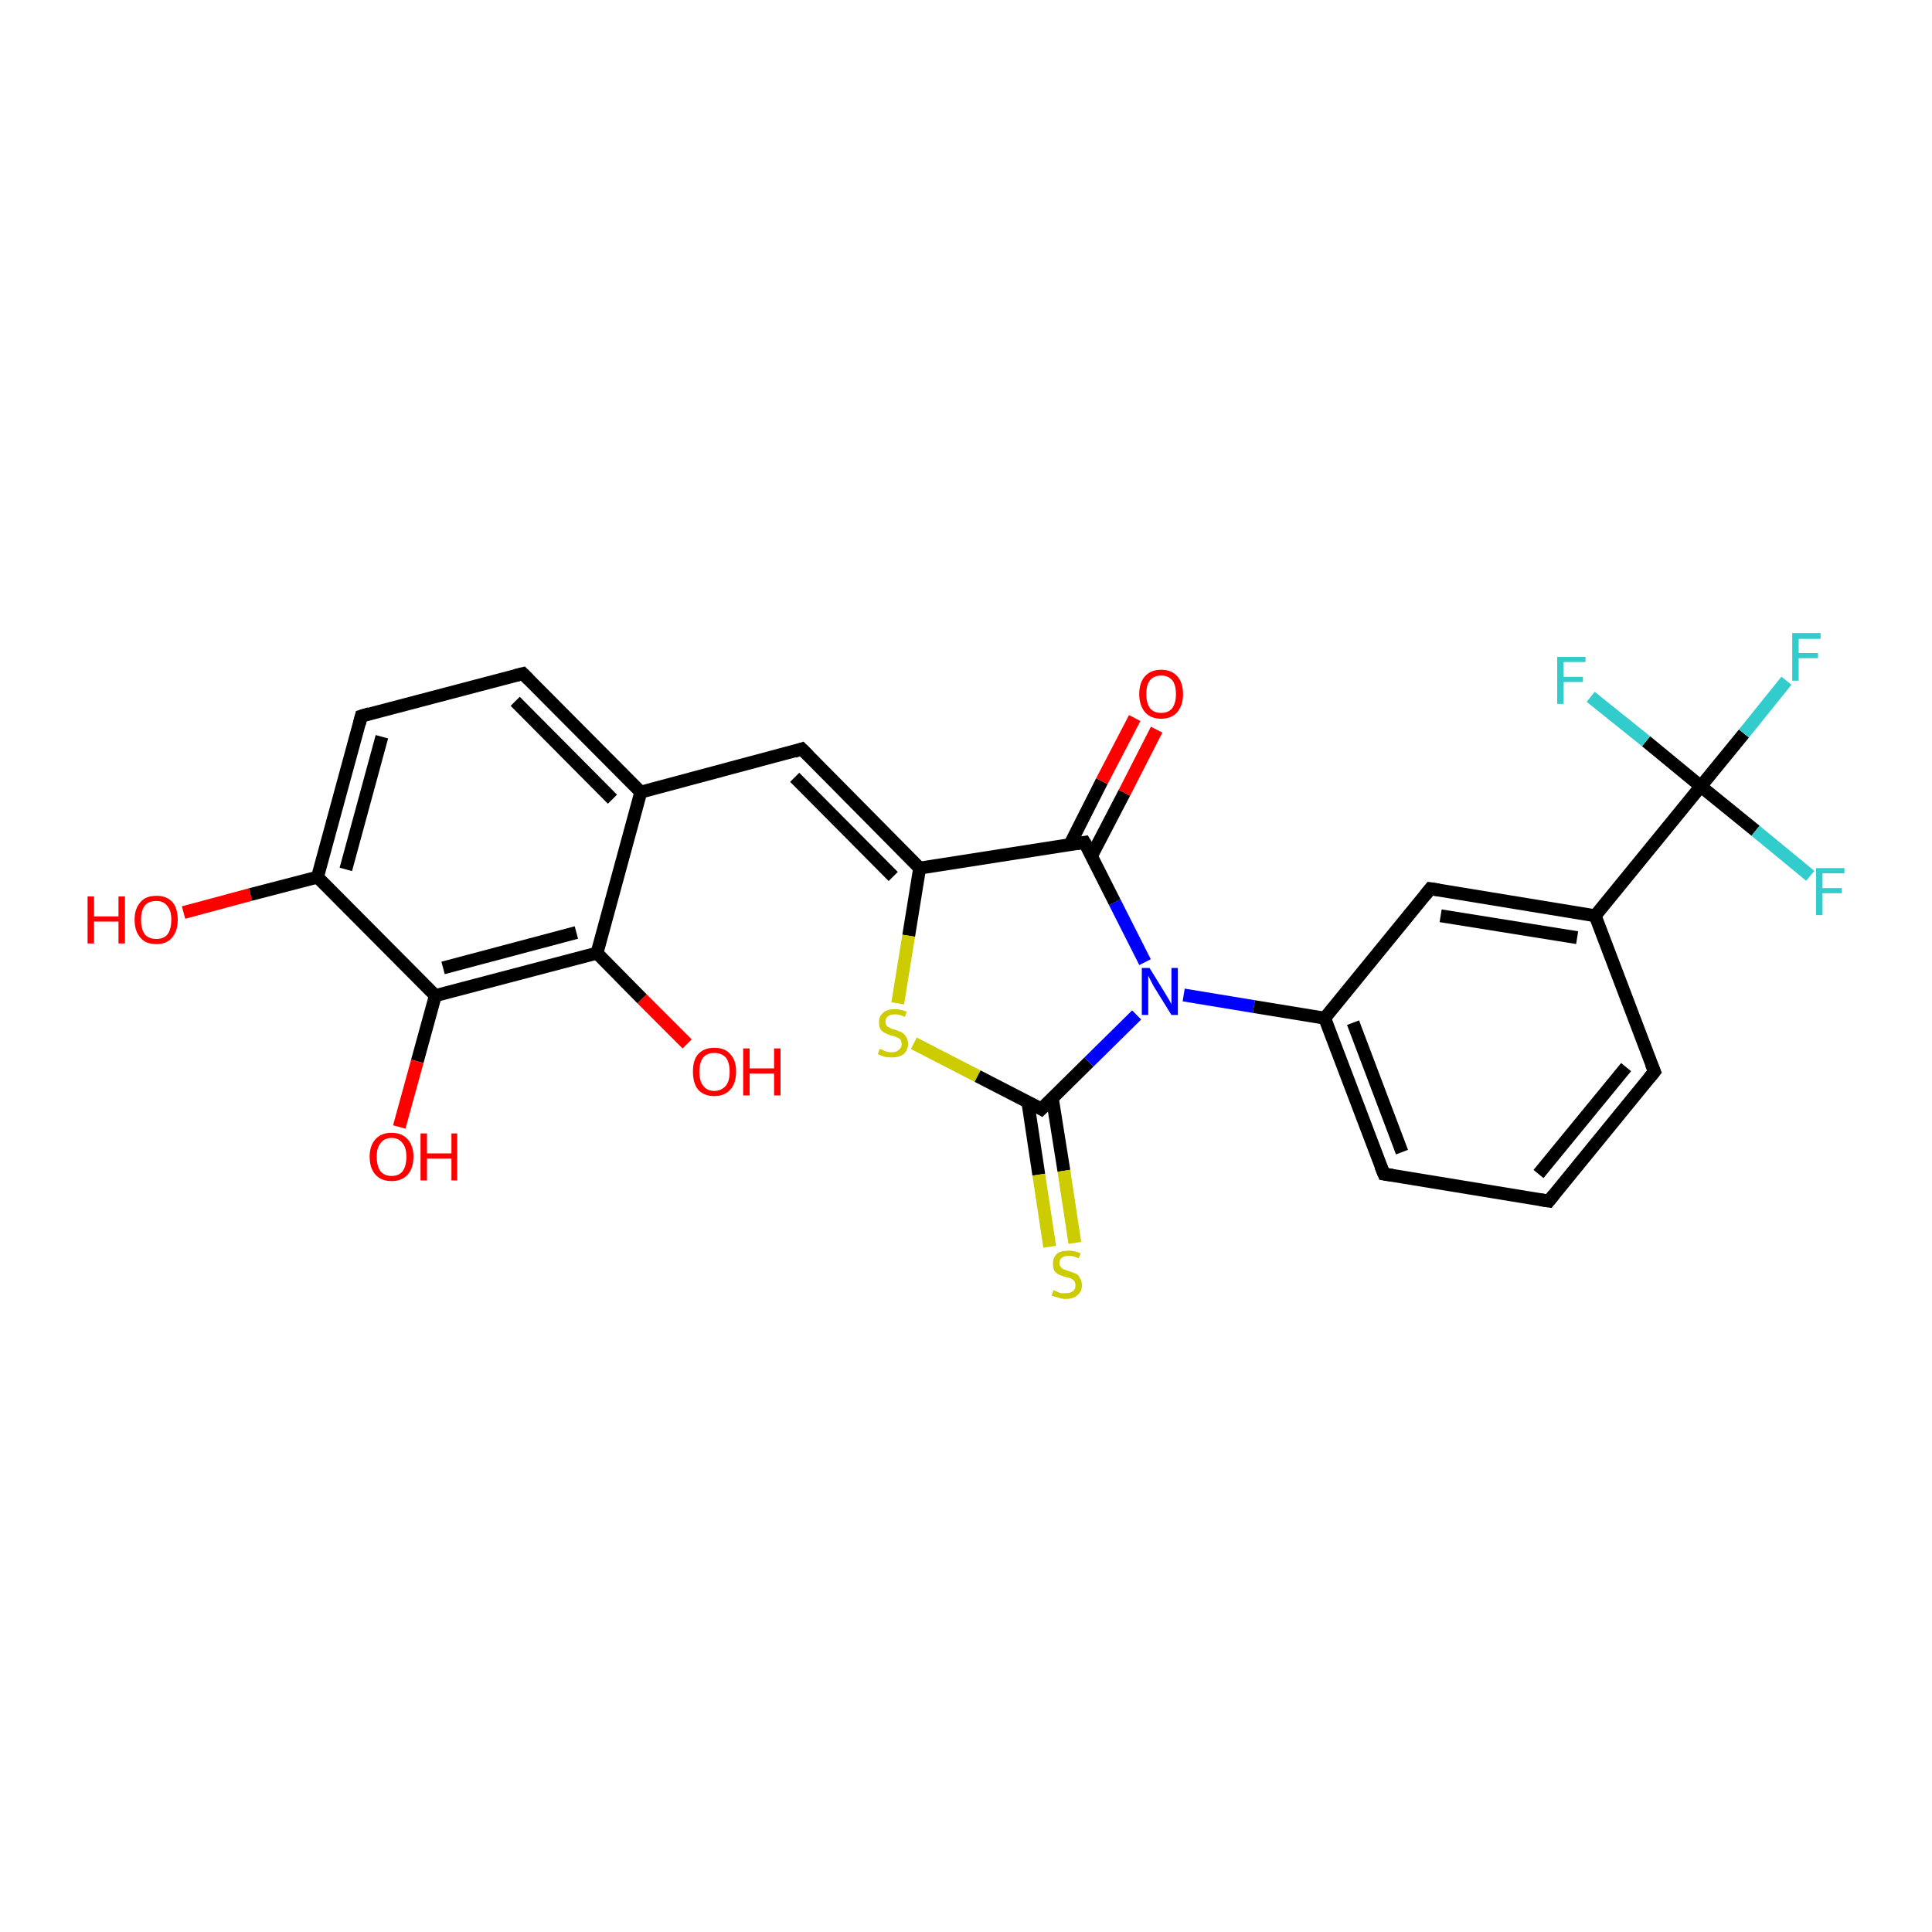 <?xml version='1.0' encoding='iso-8859-1'?>
<svg version='1.1' baseProfile='full'
              xmlns='http://www.w3.org/2000/svg'
                      xmlns:rdkit='http://www.rdkit.org/xml'
                      xmlns:xlink='http://www.w3.org/1999/xlink'
                  xml:space='preserve'
width='300px' height='300px' viewBox='0 0 300 300'>
<!-- END OF HEADER -->
<rect style='opacity:1.0;fill:#FFFFFF;stroke:none' width='300.0' height='300.0' x='0.0' y='0.0'> </rect>
<path class='bond-0 atom-0 atom-1' d='M 28.5,141.7 L 38.9,138.9' style='fill:none;fill-rule:evenodd;stroke:#FF0000;stroke-width:2.0px;stroke-linecap:butt;stroke-linejoin:miter;stroke-opacity:1' />
<path class='bond-0 atom-0 atom-1' d='M 38.9,138.9 L 49.3,136.2' style='fill:none;fill-rule:evenodd;stroke:#000000;stroke-width:2.0px;stroke-linecap:butt;stroke-linejoin:miter;stroke-opacity:1' />
<path class='bond-1 atom-1 atom-2' d='M 49.3,136.2 L 56.1,111.2' style='fill:none;fill-rule:evenodd;stroke:#000000;stroke-width:2.0px;stroke-linecap:butt;stroke-linejoin:miter;stroke-opacity:1' />
<path class='bond-1 atom-1 atom-2' d='M 53.7,135.0 L 59.3,114.4' style='fill:none;fill-rule:evenodd;stroke:#000000;stroke-width:2.0px;stroke-linecap:butt;stroke-linejoin:miter;stroke-opacity:1' />
<path class='bond-2 atom-2 atom-3' d='M 56.1,111.2 L 81.2,104.6' style='fill:none;fill-rule:evenodd;stroke:#000000;stroke-width:2.0px;stroke-linecap:butt;stroke-linejoin:miter;stroke-opacity:1' />
<path class='bond-3 atom-3 atom-4' d='M 81.2,104.6 L 99.5,123.0' style='fill:none;fill-rule:evenodd;stroke:#000000;stroke-width:2.0px;stroke-linecap:butt;stroke-linejoin:miter;stroke-opacity:1' />
<path class='bond-3 atom-3 atom-4' d='M 80.0,108.9 L 95.1,124.1' style='fill:none;fill-rule:evenodd;stroke:#000000;stroke-width:2.0px;stroke-linecap:butt;stroke-linejoin:miter;stroke-opacity:1' />
<path class='bond-4 atom-4 atom-5' d='M 99.5,123.0 L 124.5,116.3' style='fill:none;fill-rule:evenodd;stroke:#000000;stroke-width:2.0px;stroke-linecap:butt;stroke-linejoin:miter;stroke-opacity:1' />
<path class='bond-5 atom-5 atom-6' d='M 124.5,116.3 L 142.8,134.8' style='fill:none;fill-rule:evenodd;stroke:#000000;stroke-width:2.0px;stroke-linecap:butt;stroke-linejoin:miter;stroke-opacity:1' />
<path class='bond-5 atom-5 atom-6' d='M 123.4,120.7 L 138.7,136.1' style='fill:none;fill-rule:evenodd;stroke:#000000;stroke-width:2.0px;stroke-linecap:butt;stroke-linejoin:miter;stroke-opacity:1' />
<path class='bond-6 atom-6 atom-7' d='M 142.8,134.8 L 141.1,145.3' style='fill:none;fill-rule:evenodd;stroke:#000000;stroke-width:2.0px;stroke-linecap:butt;stroke-linejoin:miter;stroke-opacity:1' />
<path class='bond-6 atom-6 atom-7' d='M 141.1,145.3 L 139.4,155.8' style='fill:none;fill-rule:evenodd;stroke:#CCCC00;stroke-width:2.0px;stroke-linecap:butt;stroke-linejoin:miter;stroke-opacity:1' />
<path class='bond-7 atom-7 atom-8' d='M 141.9,162.0 L 151.8,167.1' style='fill:none;fill-rule:evenodd;stroke:#CCCC00;stroke-width:2.0px;stroke-linecap:butt;stroke-linejoin:miter;stroke-opacity:1' />
<path class='bond-7 atom-7 atom-8' d='M 151.8,167.1 L 161.7,172.2' style='fill:none;fill-rule:evenodd;stroke:#000000;stroke-width:2.0px;stroke-linecap:butt;stroke-linejoin:miter;stroke-opacity:1' />
<path class='bond-8 atom-8 atom-9' d='M 159.6,171.1 L 161.3,182.4' style='fill:none;fill-rule:evenodd;stroke:#000000;stroke-width:2.0px;stroke-linecap:butt;stroke-linejoin:miter;stroke-opacity:1' />
<path class='bond-8 atom-8 atom-9' d='M 161.3,182.4 L 163.0,193.6' style='fill:none;fill-rule:evenodd;stroke:#CCCC00;stroke-width:2.0px;stroke-linecap:butt;stroke-linejoin:miter;stroke-opacity:1' />
<path class='bond-8 atom-8 atom-9' d='M 163.4,170.5 L 165.2,181.8' style='fill:none;fill-rule:evenodd;stroke:#000000;stroke-width:2.0px;stroke-linecap:butt;stroke-linejoin:miter;stroke-opacity:1' />
<path class='bond-8 atom-8 atom-9' d='M 165.2,181.8 L 166.9,193.0' style='fill:none;fill-rule:evenodd;stroke:#CCCC00;stroke-width:2.0px;stroke-linecap:butt;stroke-linejoin:miter;stroke-opacity:1' />
<path class='bond-9 atom-8 atom-10' d='M 161.7,172.2 L 169.1,164.9' style='fill:none;fill-rule:evenodd;stroke:#000000;stroke-width:2.0px;stroke-linecap:butt;stroke-linejoin:miter;stroke-opacity:1' />
<path class='bond-9 atom-8 atom-10' d='M 169.1,164.9 L 176.5,157.6' style='fill:none;fill-rule:evenodd;stroke:#0000FF;stroke-width:2.0px;stroke-linecap:butt;stroke-linejoin:miter;stroke-opacity:1' />
<path class='bond-10 atom-10 atom-11' d='M 177.8,149.4 L 173.1,140.1' style='fill:none;fill-rule:evenodd;stroke:#0000FF;stroke-width:2.0px;stroke-linecap:butt;stroke-linejoin:miter;stroke-opacity:1' />
<path class='bond-10 atom-10 atom-11' d='M 173.1,140.1 L 168.4,130.8' style='fill:none;fill-rule:evenodd;stroke:#000000;stroke-width:2.0px;stroke-linecap:butt;stroke-linejoin:miter;stroke-opacity:1' />
<path class='bond-11 atom-11 atom-12' d='M 169.5,132.9 L 174.6,123.1' style='fill:none;fill-rule:evenodd;stroke:#000000;stroke-width:2.0px;stroke-linecap:butt;stroke-linejoin:miter;stroke-opacity:1' />
<path class='bond-11 atom-11 atom-12' d='M 174.6,123.1 L 179.6,113.3' style='fill:none;fill-rule:evenodd;stroke:#FF0000;stroke-width:2.0px;stroke-linecap:butt;stroke-linejoin:miter;stroke-opacity:1' />
<path class='bond-11 atom-11 atom-12' d='M 166.1,131.2 L 171.1,121.3' style='fill:none;fill-rule:evenodd;stroke:#000000;stroke-width:2.0px;stroke-linecap:butt;stroke-linejoin:miter;stroke-opacity:1' />
<path class='bond-11 atom-11 atom-12' d='M 171.1,121.3 L 176.2,111.5' style='fill:none;fill-rule:evenodd;stroke:#FF0000;stroke-width:2.0px;stroke-linecap:butt;stroke-linejoin:miter;stroke-opacity:1' />
<path class='bond-12 atom-10 atom-13' d='M 183.8,154.5 L 194.7,156.3' style='fill:none;fill-rule:evenodd;stroke:#0000FF;stroke-width:2.0px;stroke-linecap:butt;stroke-linejoin:miter;stroke-opacity:1' />
<path class='bond-12 atom-10 atom-13' d='M 194.7,156.3 L 205.7,158.1' style='fill:none;fill-rule:evenodd;stroke:#000000;stroke-width:2.0px;stroke-linecap:butt;stroke-linejoin:miter;stroke-opacity:1' />
<path class='bond-13 atom-13 atom-14' d='M 205.7,158.1 L 214.9,182.3' style='fill:none;fill-rule:evenodd;stroke:#000000;stroke-width:2.0px;stroke-linecap:butt;stroke-linejoin:miter;stroke-opacity:1' />
<path class='bond-13 atom-13 atom-14' d='M 210.1,158.8 L 217.7,178.9' style='fill:none;fill-rule:evenodd;stroke:#000000;stroke-width:2.0px;stroke-linecap:butt;stroke-linejoin:miter;stroke-opacity:1' />
<path class='bond-14 atom-14 atom-15' d='M 214.9,182.3 L 240.5,186.5' style='fill:none;fill-rule:evenodd;stroke:#000000;stroke-width:2.0px;stroke-linecap:butt;stroke-linejoin:miter;stroke-opacity:1' />
<path class='bond-15 atom-15 atom-16' d='M 240.5,186.5 L 256.9,166.4' style='fill:none;fill-rule:evenodd;stroke:#000000;stroke-width:2.0px;stroke-linecap:butt;stroke-linejoin:miter;stroke-opacity:1' />
<path class='bond-15 atom-15 atom-16' d='M 238.9,182.3 L 252.5,165.7' style='fill:none;fill-rule:evenodd;stroke:#000000;stroke-width:2.0px;stroke-linecap:butt;stroke-linejoin:miter;stroke-opacity:1' />
<path class='bond-16 atom-16 atom-17' d='M 256.9,166.4 L 247.7,142.2' style='fill:none;fill-rule:evenodd;stroke:#000000;stroke-width:2.0px;stroke-linecap:butt;stroke-linejoin:miter;stroke-opacity:1' />
<path class='bond-17 atom-17 atom-18' d='M 247.7,142.2 L 222.1,138.0' style='fill:none;fill-rule:evenodd;stroke:#000000;stroke-width:2.0px;stroke-linecap:butt;stroke-linejoin:miter;stroke-opacity:1' />
<path class='bond-17 atom-17 atom-18' d='M 244.9,145.6 L 223.7,142.2' style='fill:none;fill-rule:evenodd;stroke:#000000;stroke-width:2.0px;stroke-linecap:butt;stroke-linejoin:miter;stroke-opacity:1' />
<path class='bond-18 atom-17 atom-19' d='M 247.7,142.2 L 264.1,122.1' style='fill:none;fill-rule:evenodd;stroke:#000000;stroke-width:2.0px;stroke-linecap:butt;stroke-linejoin:miter;stroke-opacity:1' />
<path class='bond-19 atom-19 atom-20' d='M 264.1,122.1 L 270.8,113.9' style='fill:none;fill-rule:evenodd;stroke:#000000;stroke-width:2.0px;stroke-linecap:butt;stroke-linejoin:miter;stroke-opacity:1' />
<path class='bond-19 atom-19 atom-20' d='M 270.8,113.9 L 277.4,105.7' style='fill:none;fill-rule:evenodd;stroke:#33CCCC;stroke-width:2.0px;stroke-linecap:butt;stroke-linejoin:miter;stroke-opacity:1' />
<path class='bond-20 atom-19 atom-21' d='M 264.1,122.1 L 272.6,129.0' style='fill:none;fill-rule:evenodd;stroke:#000000;stroke-width:2.0px;stroke-linecap:butt;stroke-linejoin:miter;stroke-opacity:1' />
<path class='bond-20 atom-19 atom-21' d='M 272.6,129.0 L 281.1,136.0' style='fill:none;fill-rule:evenodd;stroke:#33CCCC;stroke-width:2.0px;stroke-linecap:butt;stroke-linejoin:miter;stroke-opacity:1' />
<path class='bond-21 atom-19 atom-22' d='M 264.1,122.1 L 255.6,115.1' style='fill:none;fill-rule:evenodd;stroke:#000000;stroke-width:2.0px;stroke-linecap:butt;stroke-linejoin:miter;stroke-opacity:1' />
<path class='bond-21 atom-19 atom-22' d='M 255.6,115.1 L 247.0,108.2' style='fill:none;fill-rule:evenodd;stroke:#33CCCC;stroke-width:2.0px;stroke-linecap:butt;stroke-linejoin:miter;stroke-opacity:1' />
<path class='bond-22 atom-4 atom-23' d='M 99.5,123.0 L 92.7,148.0' style='fill:none;fill-rule:evenodd;stroke:#000000;stroke-width:2.0px;stroke-linecap:butt;stroke-linejoin:miter;stroke-opacity:1' />
<path class='bond-23 atom-23 atom-24' d='M 92.7,148.0 L 99.7,155.1' style='fill:none;fill-rule:evenodd;stroke:#000000;stroke-width:2.0px;stroke-linecap:butt;stroke-linejoin:miter;stroke-opacity:1' />
<path class='bond-23 atom-23 atom-24' d='M 99.7,155.1 L 106.7,162.1' style='fill:none;fill-rule:evenodd;stroke:#FF0000;stroke-width:2.0px;stroke-linecap:butt;stroke-linejoin:miter;stroke-opacity:1' />
<path class='bond-24 atom-23 atom-25' d='M 92.7,148.0 L 67.6,154.6' style='fill:none;fill-rule:evenodd;stroke:#000000;stroke-width:2.0px;stroke-linecap:butt;stroke-linejoin:miter;stroke-opacity:1' />
<path class='bond-24 atom-23 atom-25' d='M 89.5,144.8 L 68.8,150.3' style='fill:none;fill-rule:evenodd;stroke:#000000;stroke-width:2.0px;stroke-linecap:butt;stroke-linejoin:miter;stroke-opacity:1' />
<path class='bond-25 atom-25 atom-26' d='M 67.6,154.6 L 64.8,164.8' style='fill:none;fill-rule:evenodd;stroke:#000000;stroke-width:2.0px;stroke-linecap:butt;stroke-linejoin:miter;stroke-opacity:1' />
<path class='bond-25 atom-25 atom-26' d='M 64.8,164.8 L 62.0,175.0' style='fill:none;fill-rule:evenodd;stroke:#FF0000;stroke-width:2.0px;stroke-linecap:butt;stroke-linejoin:miter;stroke-opacity:1' />
<path class='bond-26 atom-25 atom-1' d='M 67.6,154.6 L 49.3,136.2' style='fill:none;fill-rule:evenodd;stroke:#000000;stroke-width:2.0px;stroke-linecap:butt;stroke-linejoin:miter;stroke-opacity:1' />
<path class='bond-27 atom-11 atom-6' d='M 168.4,130.8 L 142.8,134.8' style='fill:none;fill-rule:evenodd;stroke:#000000;stroke-width:2.0px;stroke-linecap:butt;stroke-linejoin:miter;stroke-opacity:1' />
<path class='bond-28 atom-18 atom-13' d='M 222.1,138.0 L 205.7,158.1' style='fill:none;fill-rule:evenodd;stroke:#000000;stroke-width:2.0px;stroke-linecap:butt;stroke-linejoin:miter;stroke-opacity:1' />
<path d='M 55.8,112.4 L 56.1,111.2 L 57.4,110.8' style='fill:none;stroke:#000000;stroke-width:2.0px;stroke-linecap:butt;stroke-linejoin:miter;stroke-opacity:1;' />
<path d='M 80.0,104.9 L 81.2,104.6 L 82.1,105.5' style='fill:none;stroke:#000000;stroke-width:2.0px;stroke-linecap:butt;stroke-linejoin:miter;stroke-opacity:1;' />
<path d='M 123.3,116.7 L 124.5,116.3 L 125.5,117.3' style='fill:none;stroke:#000000;stroke-width:2.0px;stroke-linecap:butt;stroke-linejoin:miter;stroke-opacity:1;' />
<path d='M 161.2,171.9 L 161.7,172.2 L 162.1,171.8' style='fill:none;stroke:#000000;stroke-width:2.0px;stroke-linecap:butt;stroke-linejoin:miter;stroke-opacity:1;' />
<path d='M 168.7,131.3 L 168.4,130.8 L 167.2,131.0' style='fill:none;stroke:#000000;stroke-width:2.0px;stroke-linecap:butt;stroke-linejoin:miter;stroke-opacity:1;' />
<path d='M 214.4,181.1 L 214.9,182.3 L 216.2,182.5' style='fill:none;stroke:#000000;stroke-width:2.0px;stroke-linecap:butt;stroke-linejoin:miter;stroke-opacity:1;' />
<path d='M 239.2,186.3 L 240.5,186.5 L 241.3,185.5' style='fill:none;stroke:#000000;stroke-width:2.0px;stroke-linecap:butt;stroke-linejoin:miter;stroke-opacity:1;' />
<path d='M 256.1,167.4 L 256.9,166.4 L 256.4,165.2' style='fill:none;stroke:#000000;stroke-width:2.0px;stroke-linecap:butt;stroke-linejoin:miter;stroke-opacity:1;' />
<path d='M 223.4,138.2 L 222.1,138.0 L 221.3,139.0' style='fill:none;stroke:#000000;stroke-width:2.0px;stroke-linecap:butt;stroke-linejoin:miter;stroke-opacity:1;' />
<path class='atom-0' d='M 13.6 139.2
L 14.6 139.2
L 14.6 142.3
L 18.4 142.3
L 18.4 139.2
L 19.4 139.2
L 19.4 146.5
L 18.4 146.5
L 18.4 143.1
L 14.6 143.1
L 14.6 146.5
L 13.6 146.5
L 13.6 139.2
' fill='#FF0000'/>
<path class='atom-0' d='M 20.9 142.8
Q 20.9 141.1, 21.8 140.1
Q 22.6 139.1, 24.3 139.1
Q 25.9 139.1, 26.8 140.1
Q 27.6 141.1, 27.6 142.8
Q 27.6 144.6, 26.7 145.6
Q 25.9 146.6, 24.3 146.6
Q 22.6 146.6, 21.8 145.6
Q 20.9 144.6, 20.9 142.8
M 24.3 145.8
Q 25.4 145.8, 26.0 145.1
Q 26.6 144.3, 26.6 142.8
Q 26.6 141.4, 26.0 140.7
Q 25.4 139.9, 24.3 139.9
Q 23.1 139.9, 22.5 140.6
Q 21.9 141.4, 21.9 142.8
Q 21.9 144.3, 22.5 145.1
Q 23.1 145.8, 24.3 145.8
' fill='#FF0000'/>
<path class='atom-7' d='M 136.6 162.9
Q 136.7 162.9, 137.0 163.0
Q 137.3 163.2, 137.7 163.3
Q 138.1 163.4, 138.5 163.4
Q 139.2 163.4, 139.6 163.0
Q 140.0 162.7, 140.0 162.1
Q 140.0 161.7, 139.8 161.4
Q 139.6 161.2, 139.3 161.1
Q 139.0 160.9, 138.4 160.8
Q 137.8 160.6, 137.4 160.4
Q 137.0 160.2, 136.7 159.8
Q 136.5 159.4, 136.5 158.7
Q 136.5 157.8, 137.1 157.3
Q 137.7 156.7, 139.0 156.7
Q 139.8 156.7, 140.8 157.1
L 140.5 157.9
Q 139.6 157.5, 139.0 157.5
Q 138.3 157.5, 137.9 157.8
Q 137.5 158.1, 137.5 158.6
Q 137.5 159.0, 137.7 159.3
Q 137.9 159.5, 138.2 159.6
Q 138.5 159.8, 139.0 159.9
Q 139.6 160.1, 140.0 160.3
Q 140.4 160.5, 140.7 161.0
Q 141.0 161.4, 141.0 162.1
Q 141.0 163.1, 140.3 163.7
Q 139.6 164.2, 138.5 164.2
Q 137.9 164.2, 137.4 164.1
Q 136.9 163.9, 136.3 163.7
L 136.6 162.9
' fill='#CCCC00'/>
<path class='atom-9' d='M 163.6 200.3
Q 163.7 200.4, 164.0 200.5
Q 164.4 200.7, 164.7 200.8
Q 165.1 200.8, 165.5 200.8
Q 166.2 200.8, 166.6 200.5
Q 167.0 200.2, 167.0 199.6
Q 167.0 199.2, 166.8 198.9
Q 166.6 198.7, 166.3 198.5
Q 166.0 198.4, 165.5 198.3
Q 164.8 198.1, 164.4 197.9
Q 164.0 197.7, 163.7 197.3
Q 163.5 196.9, 163.5 196.2
Q 163.5 195.3, 164.1 194.7
Q 164.7 194.2, 166.0 194.2
Q 166.8 194.2, 167.8 194.6
L 167.5 195.4
Q 166.7 195.0, 166.0 195.0
Q 165.3 195.0, 164.9 195.3
Q 164.5 195.6, 164.5 196.1
Q 164.5 196.5, 164.7 196.7
Q 164.9 197.0, 165.2 197.1
Q 165.5 197.2, 166.0 197.4
Q 166.7 197.6, 167.1 197.8
Q 167.5 198.0, 167.7 198.5
Q 168.0 198.9, 168.0 199.6
Q 168.0 200.6, 167.3 201.1
Q 166.7 201.7, 165.5 201.7
Q 164.9 201.7, 164.4 201.5
Q 163.9 201.4, 163.3 201.2
L 163.6 200.3
' fill='#CCCC00'/>
<path class='atom-10' d='M 178.5 150.3
L 180.9 154.2
Q 181.1 154.5, 181.5 155.2
Q 181.9 155.9, 181.9 156.0
L 181.9 150.3
L 182.9 150.3
L 182.9 157.6
L 181.9 157.6
L 179.3 153.4
Q 179.0 152.9, 178.7 152.3
Q 178.4 151.7, 178.3 151.5
L 178.3 157.6
L 177.3 157.6
L 177.3 150.3
L 178.5 150.3
' fill='#0000FF'/>
<path class='atom-12' d='M 176.9 107.8
Q 176.9 106.0, 177.8 105.0
Q 178.7 104.0, 180.3 104.0
Q 181.9 104.0, 182.8 105.0
Q 183.7 106.0, 183.7 107.8
Q 183.7 109.5, 182.8 110.6
Q 181.9 111.6, 180.3 111.6
Q 178.7 111.6, 177.8 110.6
Q 176.9 109.5, 176.9 107.8
M 180.3 110.7
Q 181.4 110.7, 182.0 110.0
Q 182.6 109.2, 182.6 107.8
Q 182.6 106.3, 182.0 105.6
Q 181.4 104.9, 180.3 104.9
Q 179.2 104.9, 178.6 105.6
Q 178.0 106.3, 178.0 107.8
Q 178.0 109.2, 178.6 110.0
Q 179.2 110.7, 180.3 110.7
' fill='#FF0000'/>
<path class='atom-20' d='M 278.3 98.3
L 282.7 98.3
L 282.7 99.2
L 279.3 99.2
L 279.3 101.4
L 282.3 101.4
L 282.3 102.2
L 279.3 102.2
L 279.3 105.7
L 278.3 105.7
L 278.3 98.3
' fill='#33CCCC'/>
<path class='atom-21' d='M 282.0 134.8
L 286.4 134.8
L 286.4 135.6
L 283.0 135.6
L 283.0 137.9
L 286.0 137.9
L 286.0 138.7
L 283.0 138.7
L 283.0 142.1
L 282.0 142.1
L 282.0 134.8
' fill='#33CCCC'/>
<path class='atom-22' d='M 241.8 102.0
L 246.2 102.0
L 246.2 102.8
L 242.8 102.8
L 242.8 105.1
L 245.8 105.1
L 245.8 105.9
L 242.8 105.9
L 242.8 109.3
L 241.8 109.3
L 241.8 102.0
' fill='#33CCCC'/>
<path class='atom-24' d='M 107.6 166.4
Q 107.6 164.6, 108.4 163.7
Q 109.3 162.7, 110.9 162.7
Q 112.6 162.7, 113.4 163.7
Q 114.3 164.6, 114.3 166.4
Q 114.3 168.2, 113.4 169.2
Q 112.5 170.2, 110.9 170.2
Q 109.3 170.2, 108.4 169.2
Q 107.6 168.2, 107.6 166.4
M 110.9 169.4
Q 112.0 169.4, 112.7 168.6
Q 113.3 167.9, 113.3 166.4
Q 113.3 165.0, 112.7 164.2
Q 112.0 163.5, 110.9 163.5
Q 109.8 163.5, 109.2 164.2
Q 108.6 165.0, 108.6 166.4
Q 108.6 167.9, 109.2 168.6
Q 109.8 169.4, 110.9 169.4
' fill='#FF0000'/>
<path class='atom-24' d='M 115.4 162.8
L 116.4 162.8
L 116.4 165.9
L 120.2 165.9
L 120.2 162.8
L 121.2 162.8
L 121.2 170.1
L 120.2 170.1
L 120.2 166.7
L 116.4 166.7
L 116.4 170.1
L 115.4 170.1
L 115.4 162.8
' fill='#FF0000'/>
<path class='atom-26' d='M 57.4 179.6
Q 57.4 177.9, 58.3 176.9
Q 59.2 175.9, 60.8 175.9
Q 62.4 175.9, 63.3 176.9
Q 64.2 177.9, 64.2 179.6
Q 64.2 181.4, 63.3 182.4
Q 62.4 183.4, 60.8 183.4
Q 59.2 183.4, 58.3 182.4
Q 57.4 181.4, 57.4 179.6
M 60.8 182.6
Q 61.9 182.6, 62.5 181.9
Q 63.1 181.1, 63.1 179.6
Q 63.1 178.2, 62.5 177.5
Q 61.9 176.7, 60.8 176.7
Q 59.7 176.7, 59.1 177.5
Q 58.5 178.2, 58.5 179.6
Q 58.5 181.1, 59.1 181.9
Q 59.7 182.6, 60.8 182.6
' fill='#FF0000'/>
<path class='atom-26' d='M 65.3 176.0
L 66.3 176.0
L 66.3 179.1
L 70.1 179.1
L 70.1 176.0
L 71.0 176.0
L 71.0 183.3
L 70.1 183.3
L 70.1 179.9
L 66.3 179.9
L 66.3 183.3
L 65.3 183.3
L 65.3 176.0
' fill='#FF0000'/>
</svg>

